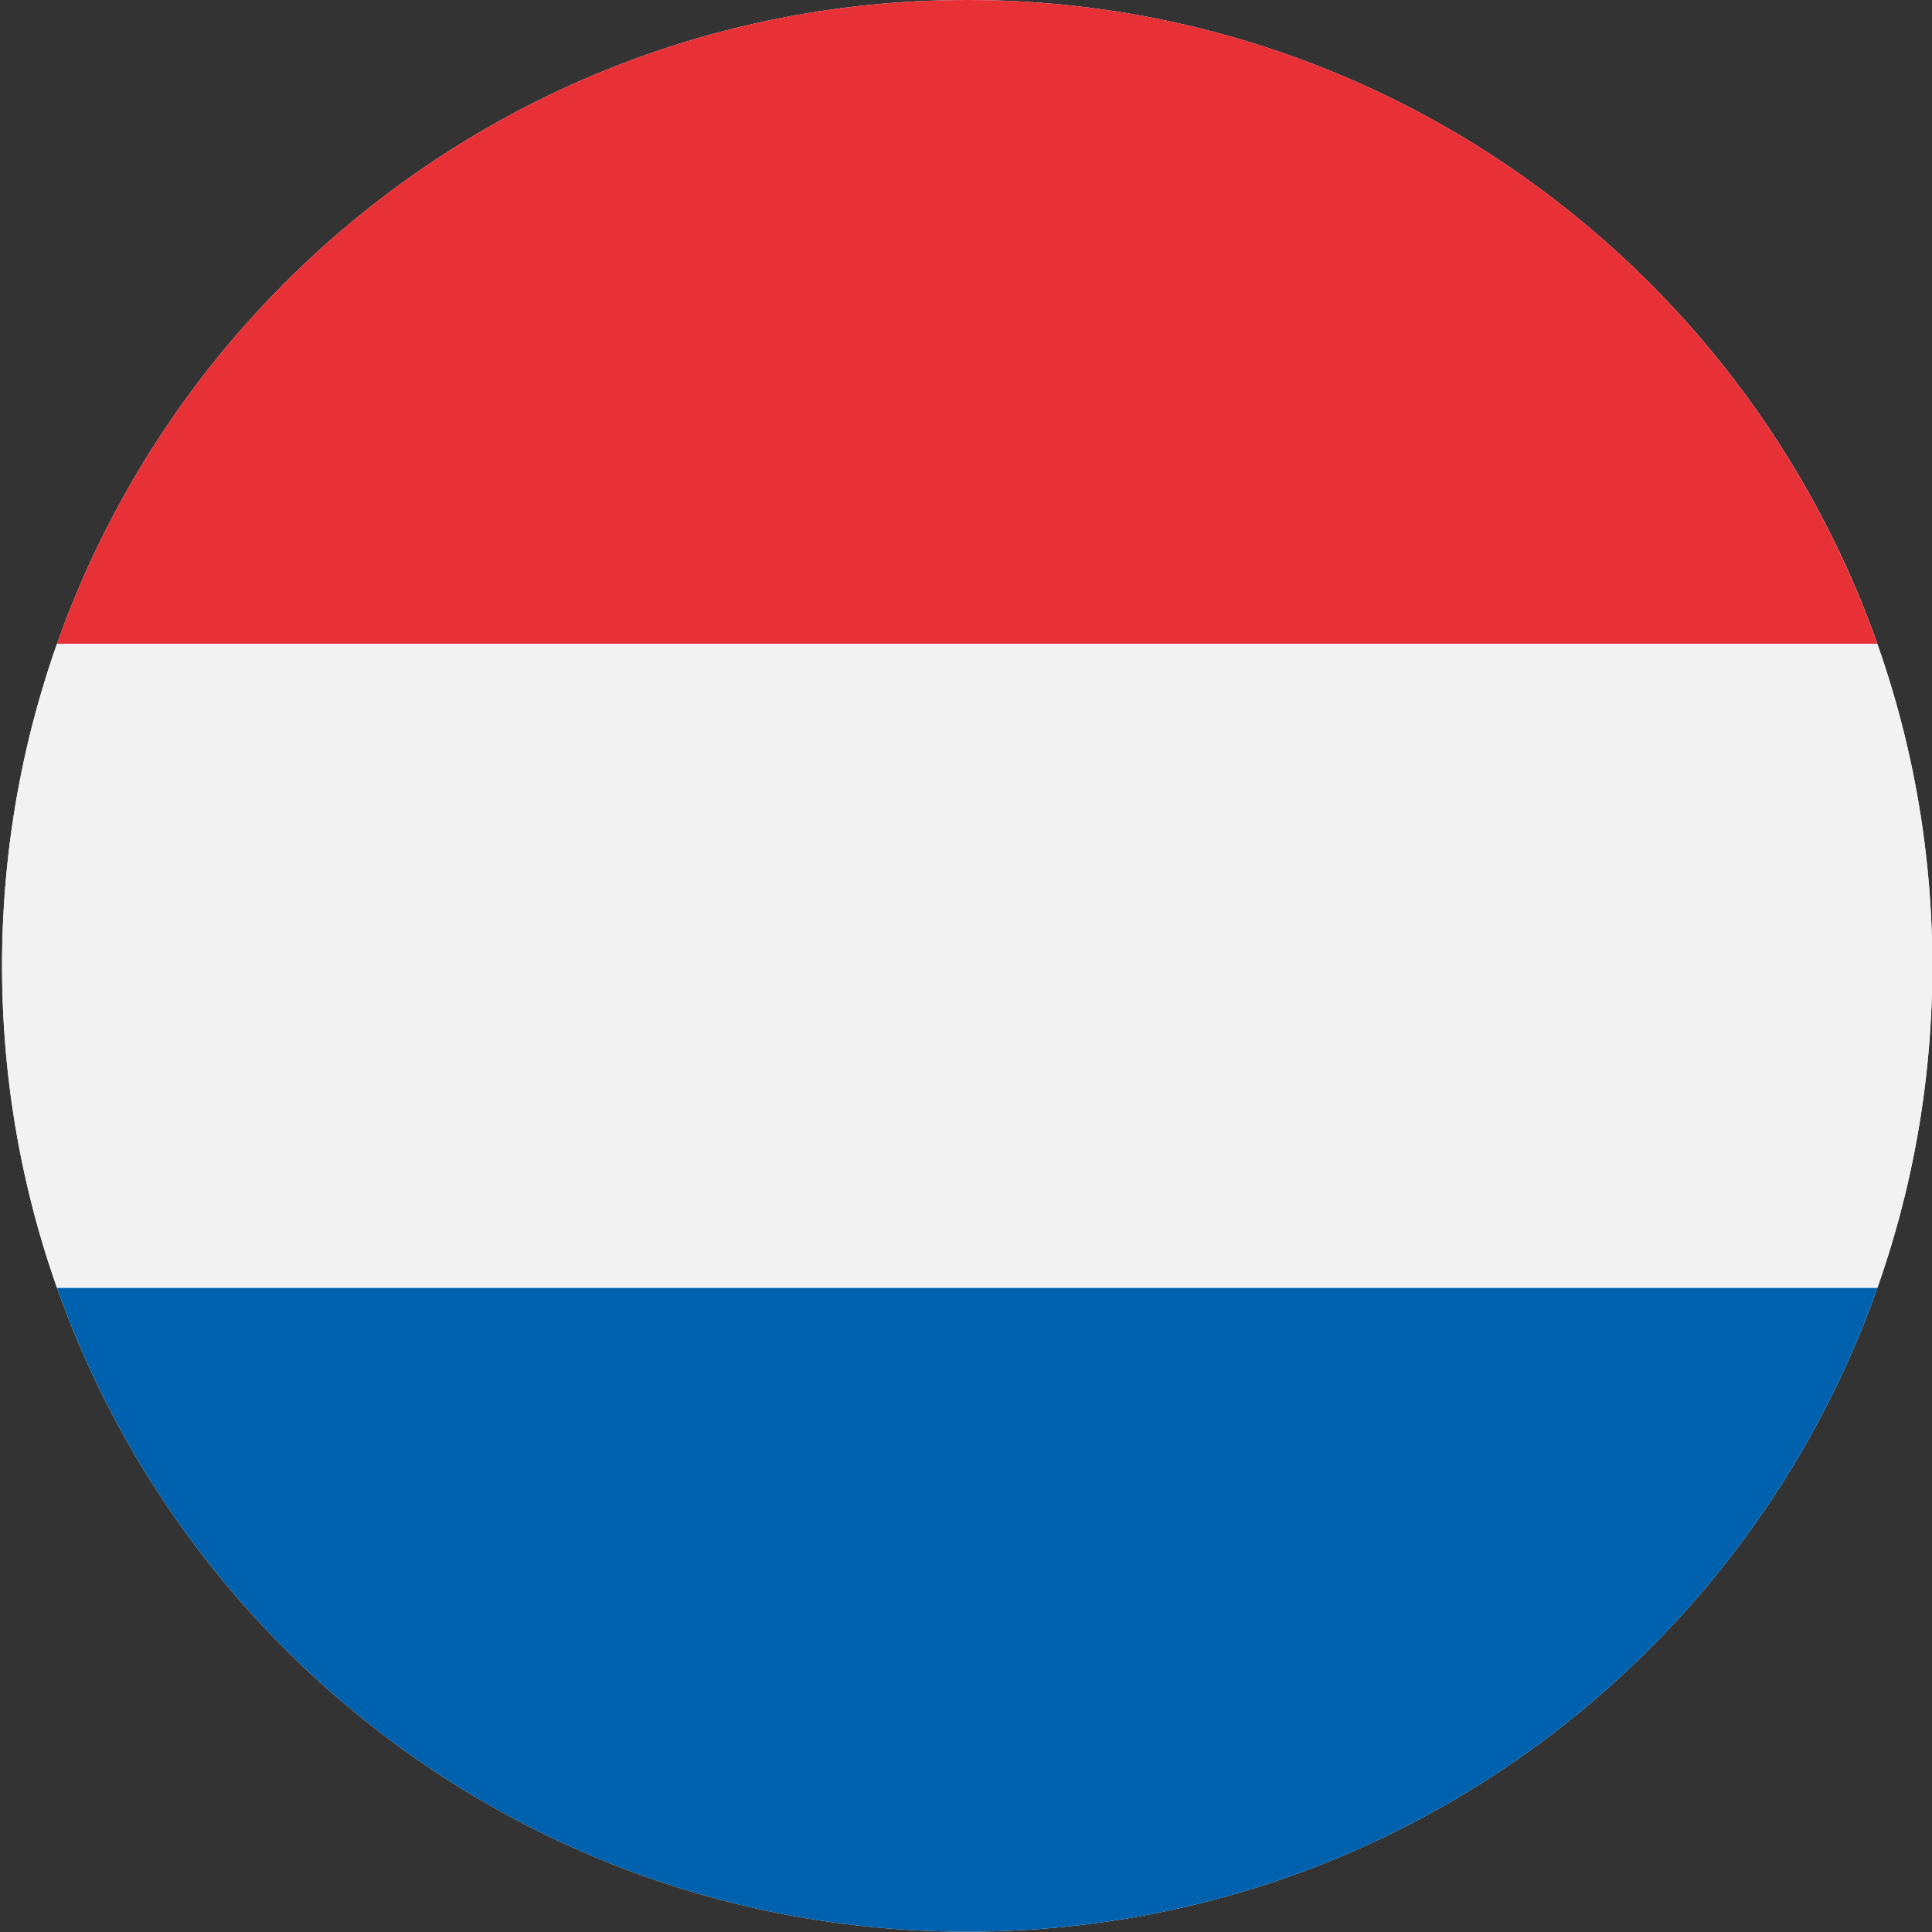 <?xml version="1.0" encoding="utf-8"?>
<!-- Generator: Adobe Illustrator 24.1.2, SVG Export Plug-In . SVG Version: 6.00 Build 0)  -->
<svg version="1.1" id="Laag_1" xmlns="http://www.w3.org/2000/svg" xmlns:xlink="http://www.w3.org/1999/xlink" x="0px" y="0px"
	 viewBox="0 0 56.69 56.69" style="enable-background:new 0 0 56.69 56.69;" xml:space="preserve">
<rect x="0" y="0" width="56.69" height="56.69" fill="#333333" stroke="none"/>
<style type="text/css">
	.st0{fill:#FFFFFF;}
	.st1{clip-path:url(#SVGID_2_);fill:#E73137;}
	.st2{clip-path:url(#SVGID_4_);fill:#0062AE;}
	.st3{clip-path:url(#SVGID_6_);fill:#F2F2F2;}
</style>
<g>
	<path class="st0" d="M28.38,56.68c15.64,0,28.32-12.69,28.32-28.34S44.01,0,28.38,0C12.74,0,0.06,12.69,0.06,28.34
		S12.74,56.68,28.38,56.68"/>
</g>
<g>
	<g>
		<defs>
			<path id="SVGID_1_" d="M0.06,28.34c0,15.65,12.68,28.34,28.32,28.34S56.7,43.99,56.7,28.34C56.69,12.69,44.02,0,28.38,0
				S0.06,12.69,0.06,28.34"/>
		</defs>
		<clipPath id="SVGID_2_">
			<use xlink:href="#SVGID_1_"  style="overflow:visible;"/>
		</clipPath>
		<rect x="-13.53" y="0" class="st1" width="84.95" height="18.89"/>
	</g>
	<g>
		<defs>
			<path id="SVGID_3_" d="M0.06,28.34c0,15.65,12.68,28.34,28.32,28.34S56.7,43.99,56.7,28.34C56.69,12.69,44.02,0,28.38,0
				S0.06,12.69,0.06,28.34"/>
		</defs>
		<clipPath id="SVGID_4_">
			<use xlink:href="#SVGID_3_"  style="overflow:visible;"/>
		</clipPath>
		<rect x="-13.53" y="37.79" class="st2" width="84.95" height="18.89"/>
	</g>
	<g>
		<defs>
			<path id="SVGID_5_" d="M0.06,28.34c0,15.65,12.68,28.34,28.32,28.34S56.7,43.99,56.7,28.34C56.69,12.69,44.02,0,28.38,0
				S0.06,12.69,0.06,28.34"/>
		</defs>
		<clipPath id="SVGID_6_">
			<use xlink:href="#SVGID_5_"  style="overflow:visible;"/>
		</clipPath>
		<rect x="-13.53" y="18.89" class="st3" width="84.95" height="18.89"/>
	</g>
</g>
</svg>
